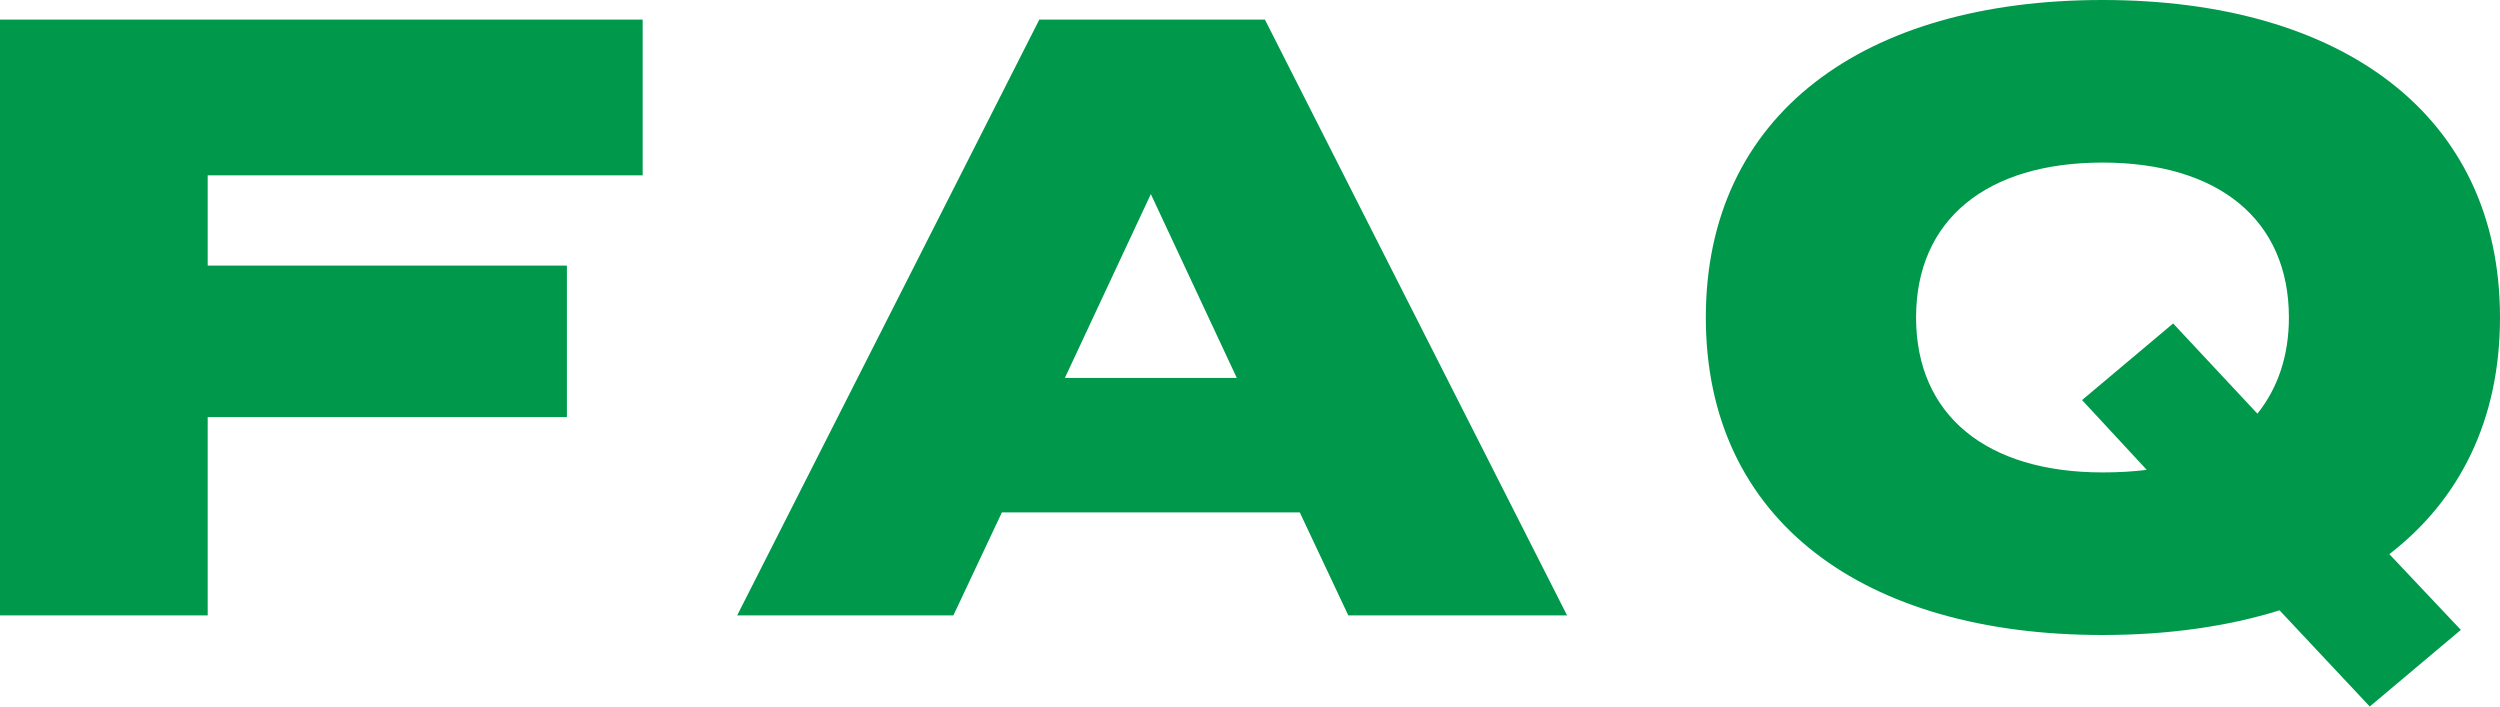 <?xml version="1.0" encoding="UTF-8"?>
<svg id="_レイヤー_2" data-name="レイヤー 2" xmlns="http://www.w3.org/2000/svg" viewBox="0 0 234.96 66.4">
  <defs>
    <style>
      .cls-1 {
        fill: #00984b;
      }
    </style>
  </defs>
  <g id="_レイヤー_1-2" data-name="レイヤー 1">
    <g>
      <path class="cls-1" d="M19.52,16.48v8.48h33.76v14.24H19.52v18.64H0V1.84h60.4v14.64H19.52Z"/>
      <path class="cls-1" d="M122.16,48.16h-28l-4.56,9.68h-20.32L97.68,1.84h21.2l28.4,56h-20.56l-4.56-9.68ZM116.24,35.52l-8.08-17.28-8.08,17.28h16.16Z"/>
      <path class="cls-1" d="M224.56,52.08l6.72,7.12-8.56,7.2-8.48-9.04c-4.88,1.52-10.48,2.32-16.64,2.32-22.4,0-37.28-10.72-37.28-29.84S175.2,0,197.6,0s37.36,10.72,37.36,29.84c0,9.6-3.76,17.12-10.4,22.24ZM201.76,44.16l-6.08-6.56,8.56-7.2,7.92,8.48c1.92-2.4,2.96-5.44,2.96-9.04,0-9.2-6.64-14.56-17.52-14.56s-17.52,5.36-17.52,14.56,6.64,14.56,17.52,14.56c1.52,0,2.88-.08,4.16-.24Z"/>
    </g>
  </g>
</svg>